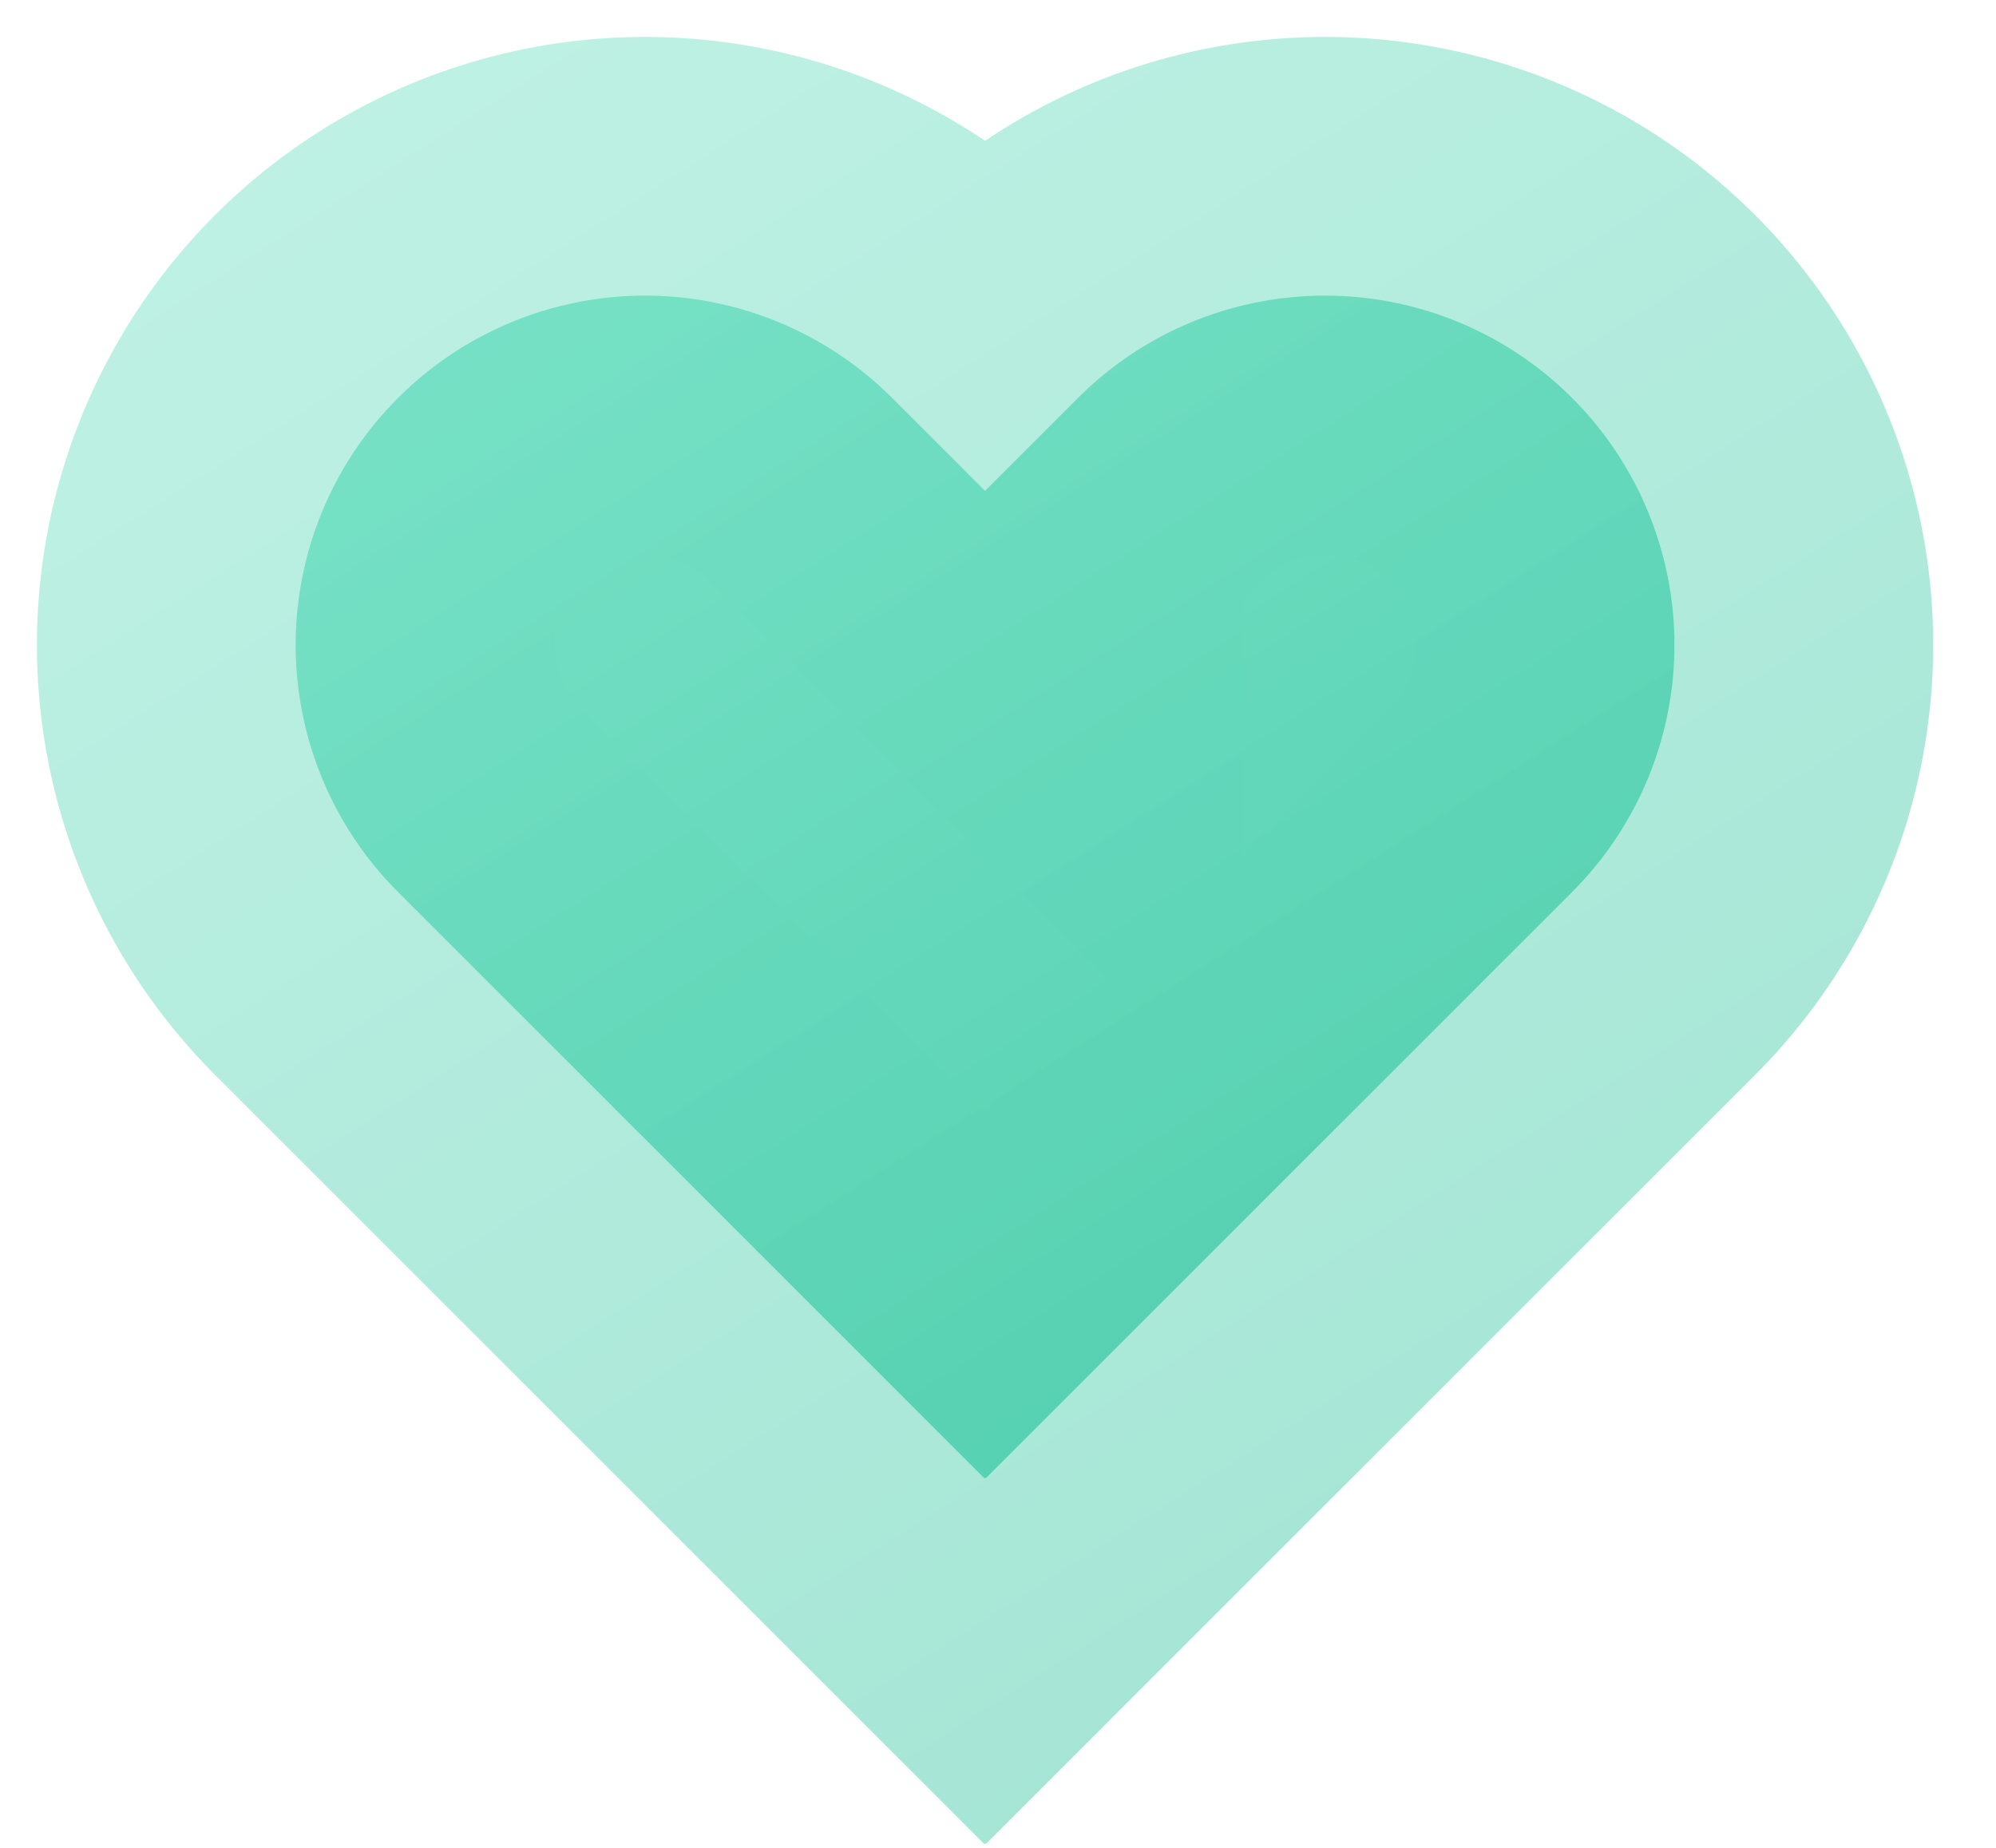 <svg width="27" height="25" viewBox="0 0 27 25" xmlns="http://www.w3.org/2000/svg"><title>icon-heart</title><defs><linearGradient x1="-9.385%" y1="-38.052%" x2="130.144%" y2="151.533%" id="b"><stop stop-color="#86E8CF" offset="0%"/><stop stop-color="#3BC4A1" offset="100%"/></linearGradient><linearGradient x1="-9.385%" y1="-38.052%" x2="126.36%" y2="146.391%" id="a"><stop stop-color="#86E8CF" stop-opacity=".5" offset="0%"/><stop stop-color="#3BC4A1" stop-opacity=".5" offset="100%"/></linearGradient></defs><path d="M849.325 2912.641l1.257-1.257a4.726 4.726 0 0 1 6.684 6.684l-7.932 7.932-.009-.009-.009.009-7.932-7.932a4.726 4.726 0 0 1 6.684-6.684l1.257 1.257z" stroke="url(#a)" stroke-width="7" fill="url(#b)" transform="translate(-836 -2906)" fill-rule="evenodd"/></svg>